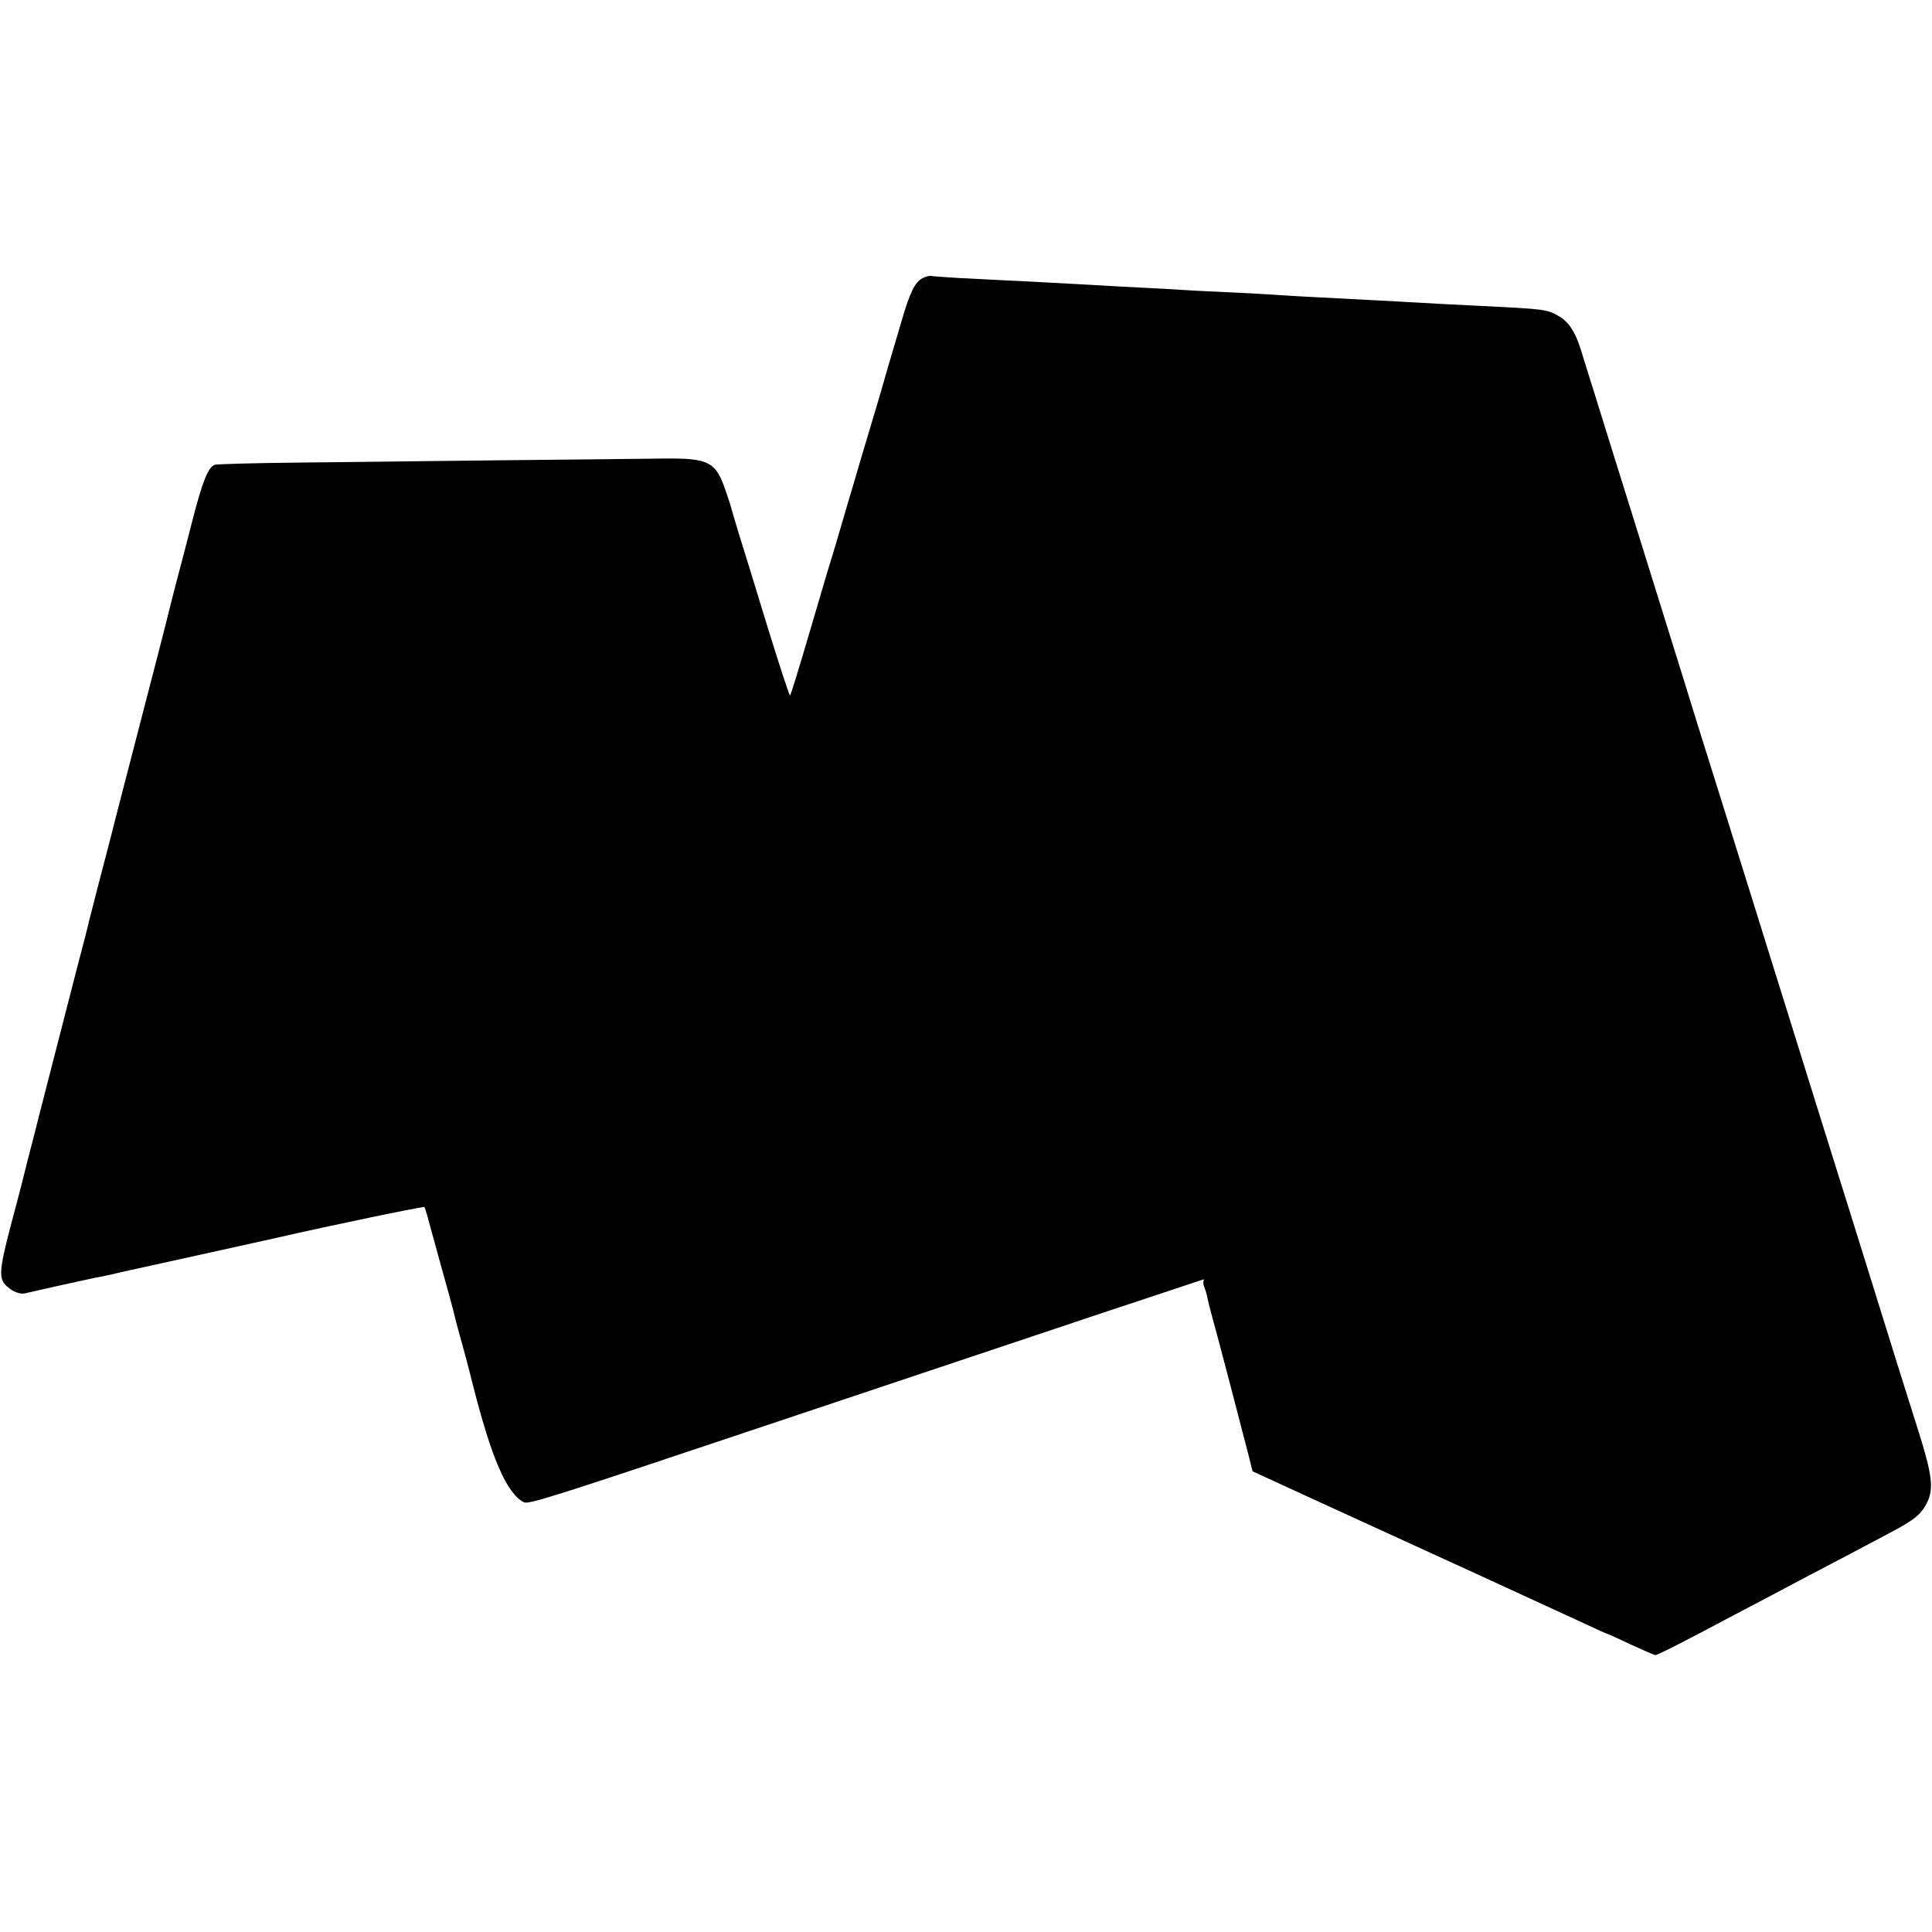 <?xml version="1.0" standalone="no"?>
<!DOCTYPE svg PUBLIC "-//W3C//DTD SVG 20010904//EN"
 "http://www.w3.org/TR/2001/REC-SVG-20010904/DTD/svg10.dtd">
<svg version="1.0" xmlns="http://www.w3.org/2000/svg"
 width="900pt" height="900pt" viewBox="0 0 900 900"
 preserveAspectRatio="xMidYMid meet">
<g transform="translate(0,900) scale(0.1,-0.1)"
fill="#000000" stroke="none">
<path d="M4297 7704 c-35 -19 -58 -65 -97 -199 -18 -60 -46 -155 -62 -210 -16
-55 -31 -107 -33 -115 -2 -8 -27 -91 -55 -185 -28 -93 -53 -177 -55 -185 -2
-8 -20 -69 -40 -135 -19 -66 -46 -158 -60 -205 -14 -47 -34 -112 -44 -145 -10
-33 -51 -174 -92 -312 -41 -139 -76 -253 -79 -253 -3 0 -50 143 -104 318 -53
174 -113 369 -133 432 -19 63 -36 120 -37 125 -1 6 -12 40 -25 77 -46 137 -78
154 -287 152 -82 -1 -419 -5 -749 -8 -330 -4 -763 -9 -963 -11 -200 -2 -371
-7 -381 -10 -31 -10 -58 -77 -106 -265 -26 -102 -60 -233 -76 -291 -15 -58
-30 -117 -33 -130 -5 -22 -32 -130 -202 -784 -36 -137 -66 -257 -68 -265 -2
-8 -25 -96 -51 -195 -25 -99 -48 -187 -50 -195 -1 -8 -26 -105 -55 -215 -68
-265 -200 -776 -204 -795 -2 -8 -14 -53 -26 -100 -12 -47 -23 -92 -25 -100 -2
-8 -26 -103 -55 -210 -55 -210 -57 -248 -17 -283 28 -25 60 -37 83 -32 11 3
82 18 159 36 77 17 151 33 165 36 14 2 45 9 70 14 25 6 52 12 60 14 52 11 634
140 720 159 252 58 682 147 687 143 2 -3 8 -20 13 -39 5 -18 34 -123 64 -233
31 -110 58 -209 60 -220 2 -11 15 -60 29 -110 14 -49 40 -146 57 -215 89 -353
160 -516 240 -558 23 -11 124 21 1115 353 600 201 1302 436 1560 522 259 86
477 158 485 161 8 3 12 2 8 -2 -4 -5 -3 -19 2 -32 6 -14 12 -35 14 -47 2 -12
11 -47 19 -77 8 -30 24 -89 35 -130 18 -66 67 -255 136 -520 l21 -84 235 -108
c129 -59 269 -123 310 -142 41 -19 269 -123 505 -231 237 -109 468 -215 513
-236 46 -22 85 -39 87 -39 2 0 51 -22 110 -50 59 -27 111 -50 117 -50 10 0
138 65 363 185 39 20 117 62 175 92 107 57 219 116 370 195 47 25 130 69 185
98 114 60 146 86 174 144 29 62 21 127 -38 316 -63 198 -126 401 -216 690 -69
223 -142 454 -225 720 -27 85 -103 331 -170 545 -67 215 -144 460 -170 545
-63 203 -189 604 -252 805 -27 88 -58 187 -68 220 -19 61 -30 97 -240 770 -67
215 -144 460 -170 545 -27 85 -57 183 -68 218 -25 79 -57 125 -102 150 -54 31
-63 32 -365 47 -107 5 -239 12 -375 20 -89 5 -204 11 -380 20 -58 3 -136 7
-175 10 -69 5 -201 12 -380 20 -49 3 -126 7 -170 10 -44 2 -132 7 -195 10 -63
4 -142 8 -175 10 -33 2 -116 6 -185 10 -69 4 -159 8 -200 10 -41 2 -129 7
-195 10 -66 4 -125 8 -130 10 -6 1 -23 -4 -38 -11z"/>
</g>
</svg>
